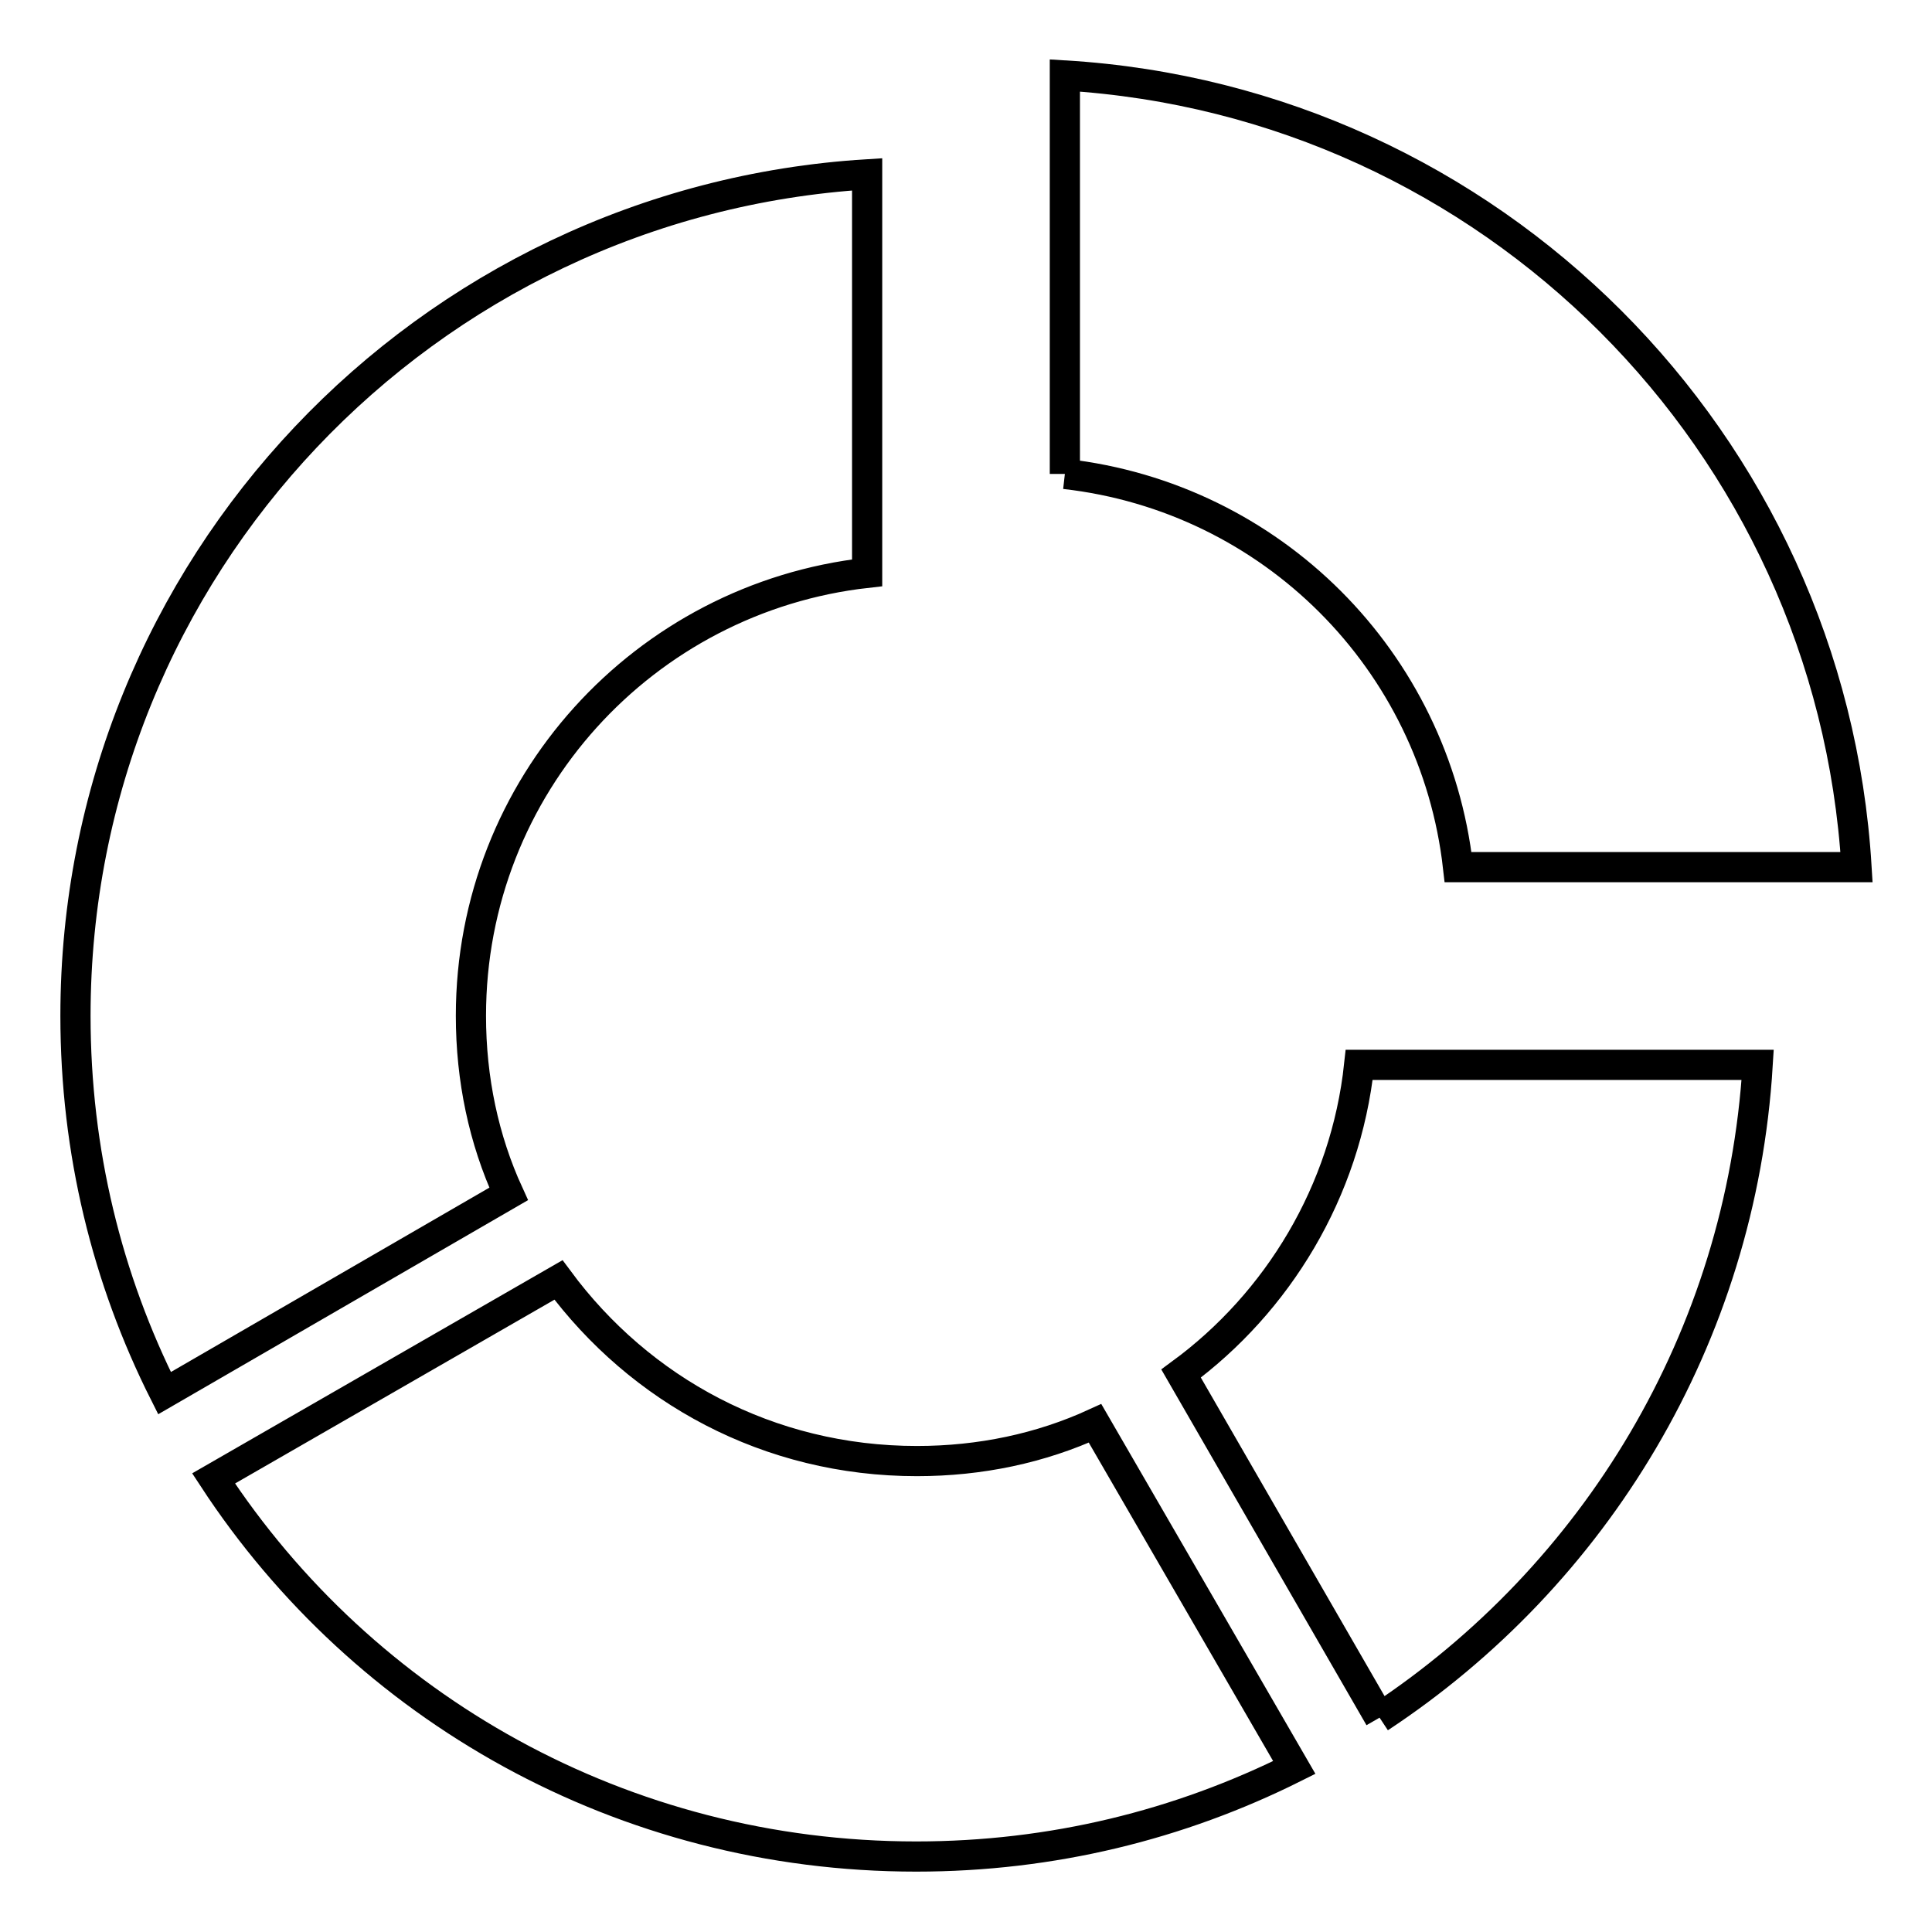<?xml version="1.0" encoding="utf-8"?>
<!-- Svg Vector Icons : http://www.onlinewebfonts.com/icon -->
<!DOCTYPE svg PUBLIC "-//W3C//DTD SVG 1.1//EN" "http://www.w3.org/Graphics/SVG/1.1/DTD/svg11.dtd">
<svg version="1.1" xmlns="http://www.w3.org/2000/svg" xmlns:xlink="http://www.w3.org/1999/xlink" x="0px" y="0px" viewBox="0 0 256 256" enable-background="new 0 0 256 256" xml:space="preserve">
<g> <path stroke-width="4" fill-opacity="0" stroke="#000000"  d="M182.8,227.6L156.5,182c12.8-9.4,21.8-24.1,23.6-40.9h52.8C230.7,177.3,211.3,208.8,182.8,227.6  M141.1,62.8V10c56.4,3.4,101.5,48.5,104.9,104.9h-52.8C190.1,87.5,168.5,65.9,141.1,62.8 M62.4,134.6c0,8.4,1.7,16.4,5,23.6 l-45.6,26.4c-7.6-15.1-11.8-32-11.8-50C10,75.2,56.4,26.7,114.9,23.1v52.8C85.4,79.2,62.4,104.1,62.4,134.6 M121.4,246 c-38.9,0-73.2-19.7-93.1-50.1L74,169.6c10.8,14.6,27.8,24,47.5,24c8.4,0,16.4-1.7,23.6-5l26.4,45.6 C156.3,241.8,139.4,246,121.4,246z"/></g>
</svg>